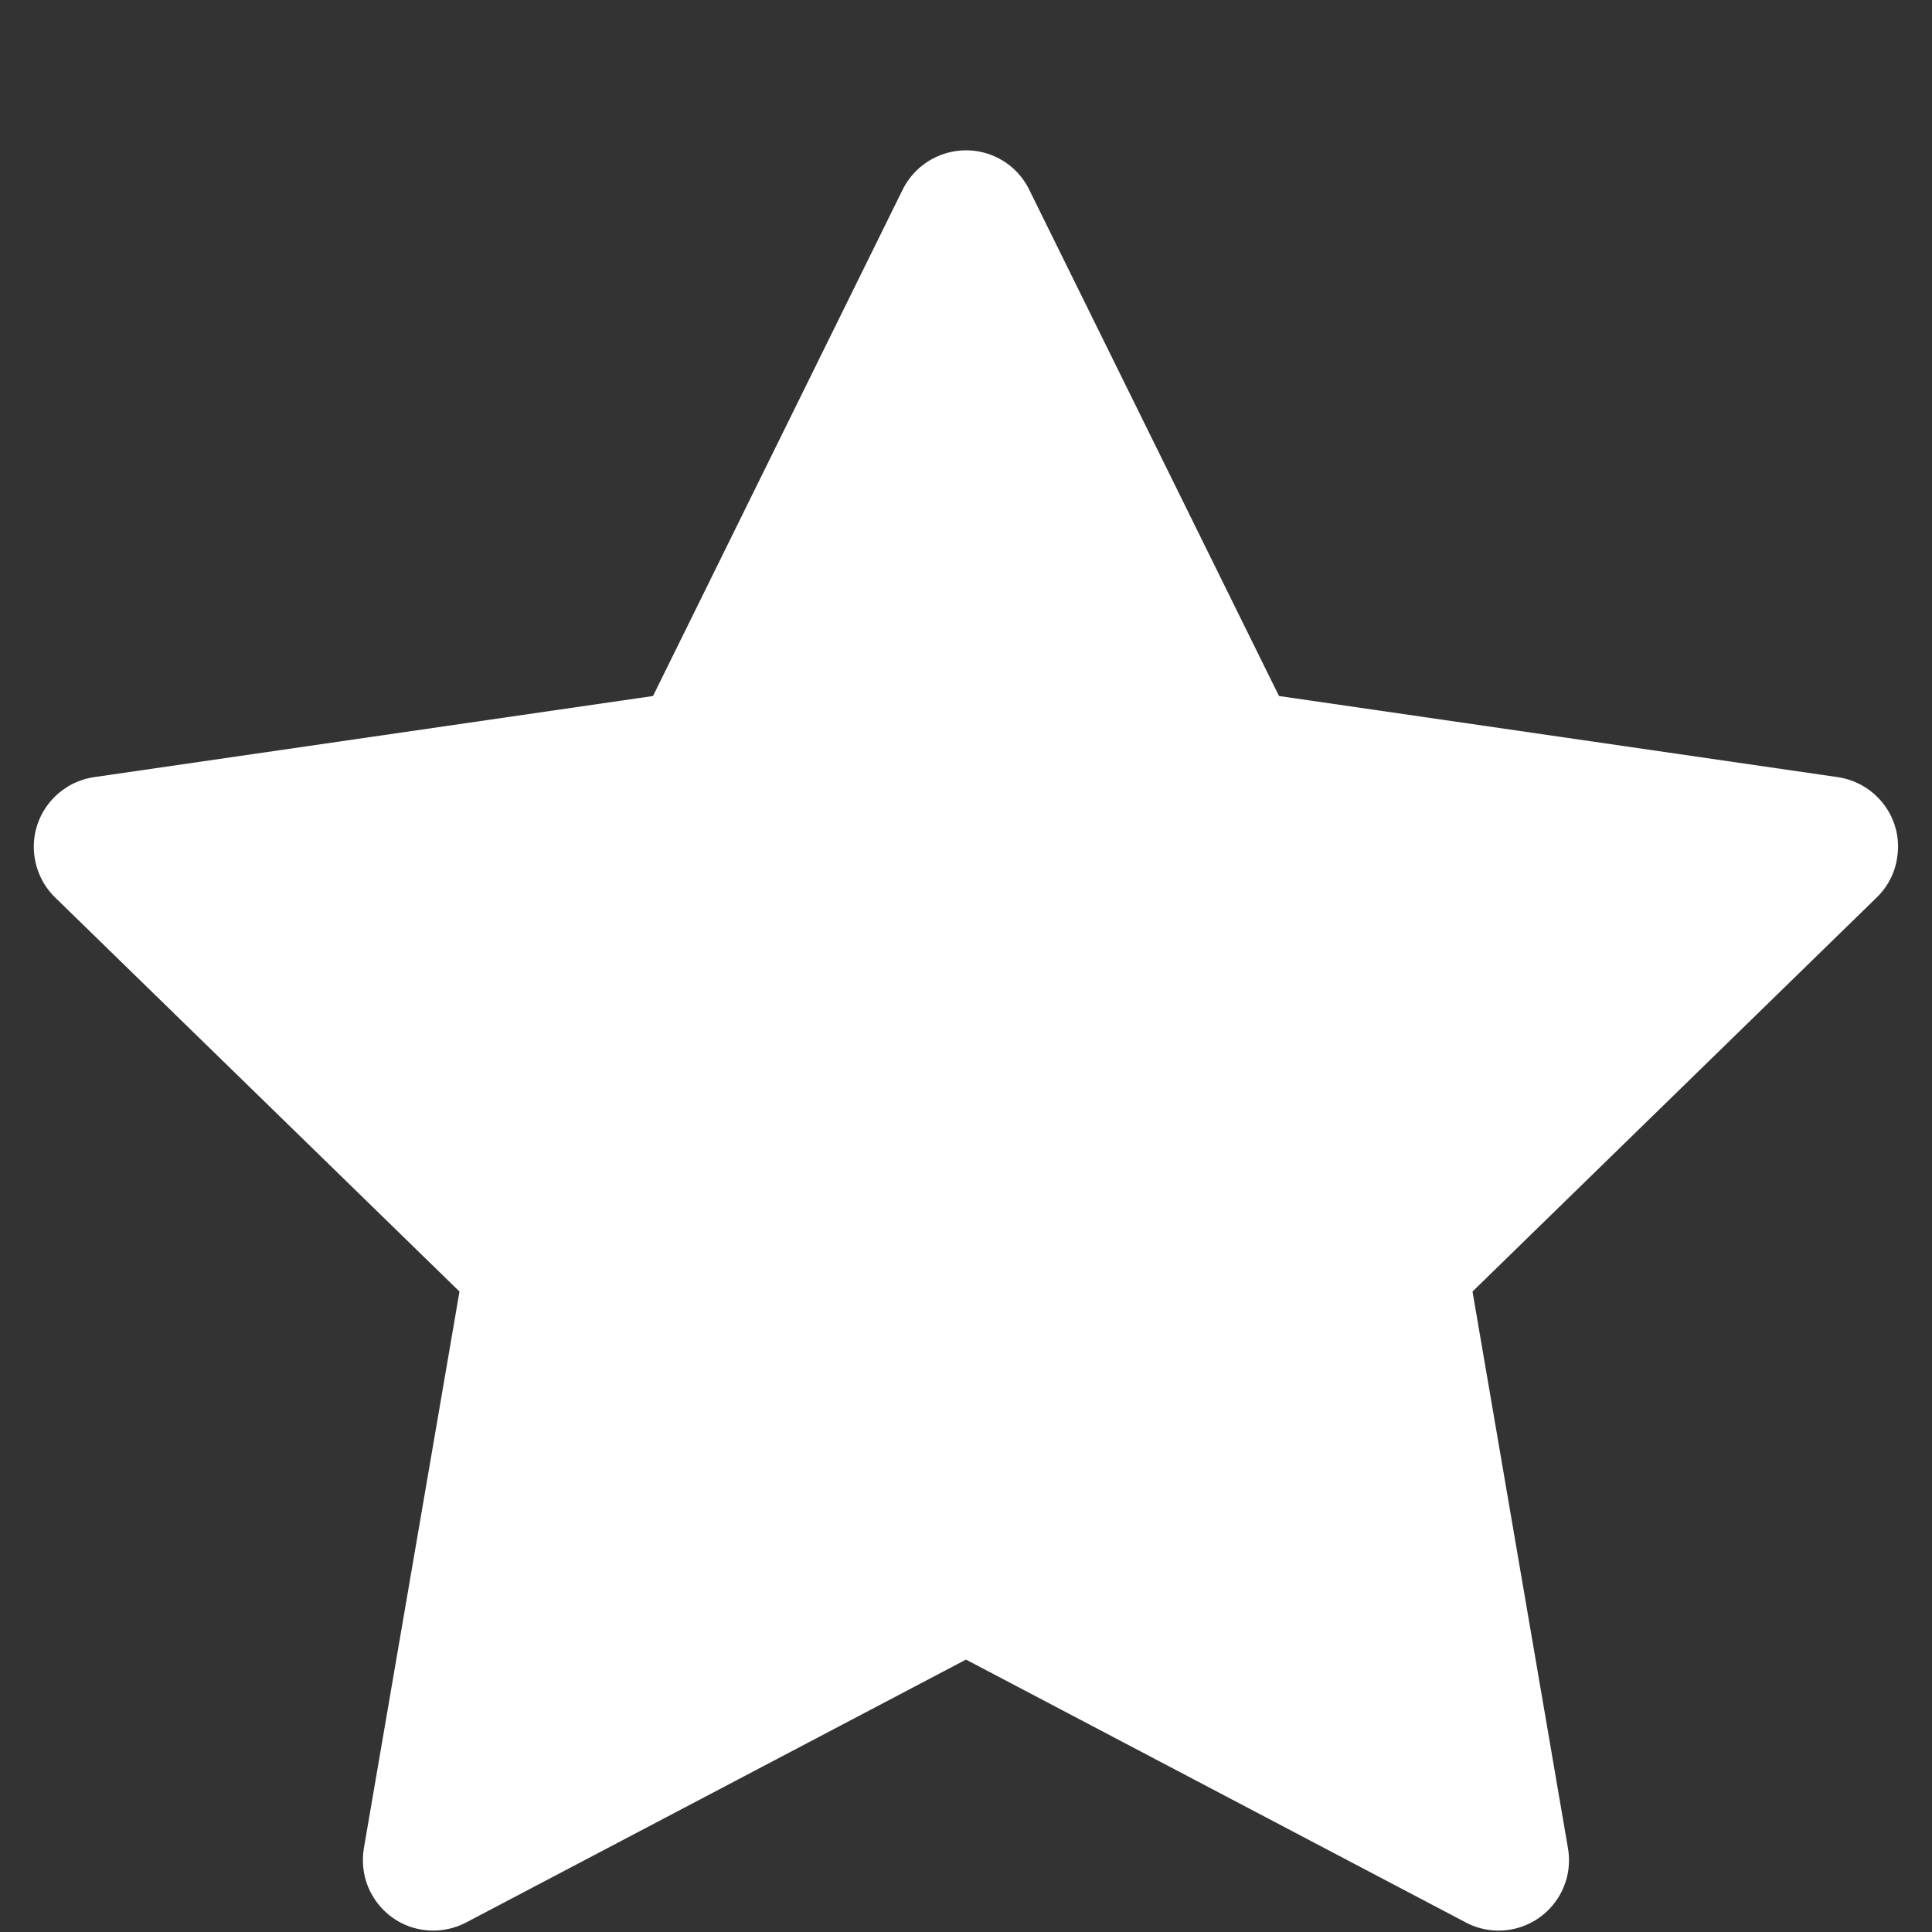 <svg width="12" height="12" viewBox="0 0 12 12" fill="none" xmlns="http://www.w3.org/2000/svg">
<rect x="0" y="0" width="12" height="12" fill="#333333" stroke="none"/>
<path d="M11.415 4.827L7.944 4.323L6.392 1.177C6.35 1.091 6.28 1.021 6.194 0.979C5.978 0.872 5.715 0.961 5.607 1.177L4.056 4.323L0.584 4.827C0.489 4.841 0.401 4.886 0.334 4.955C0.253 5.038 0.208 5.15 0.21 5.266C0.212 5.382 0.259 5.493 0.342 5.574L2.854 8.022L2.26 11.48C2.247 11.56 2.255 11.643 2.286 11.719C2.317 11.794 2.368 11.86 2.434 11.908C2.5 11.956 2.578 11.985 2.66 11.99C2.741 11.996 2.823 11.979 2.895 11.941L6 10.308L9.105 11.941C9.189 11.986 9.288 12.001 9.382 11.985C9.62 11.944 9.78 11.718 9.739 11.48L9.146 8.022L11.657 5.574C11.726 5.507 11.771 5.419 11.784 5.324C11.821 5.084 11.654 4.863 11.415 4.827Z" fill="white"/>
</svg>
